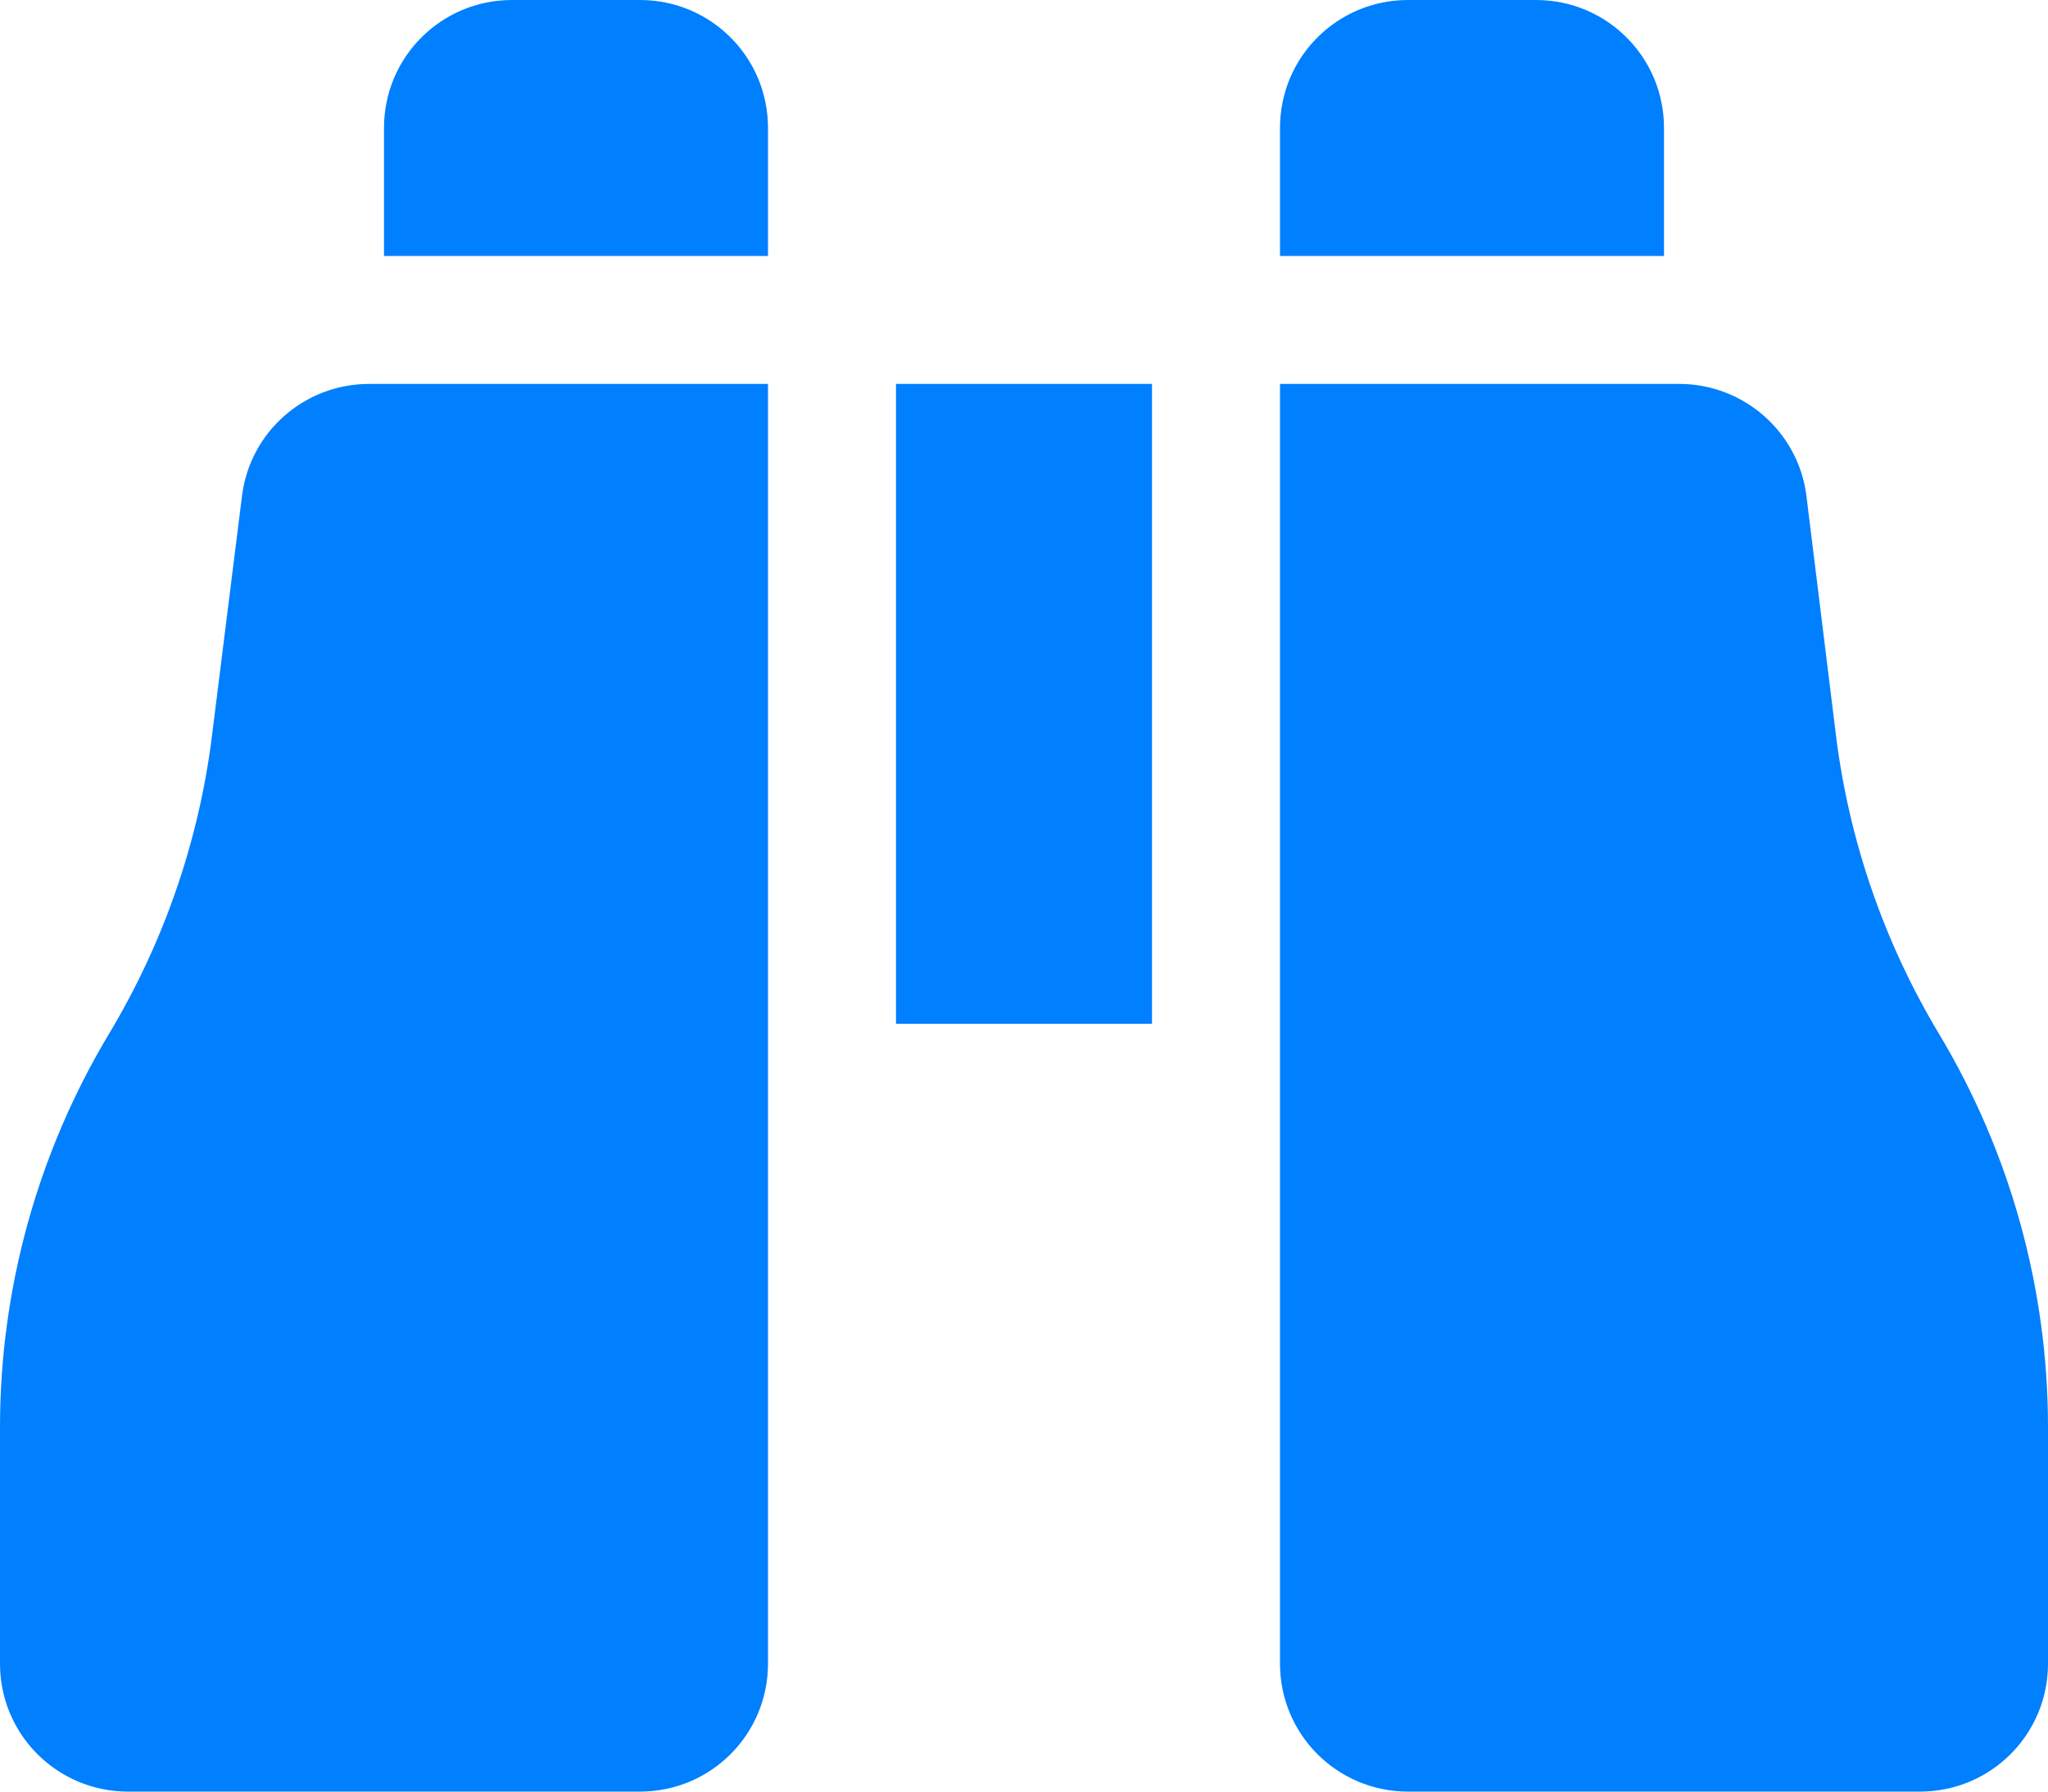 <svg width="24" height="21" viewBox="0 0 24 21" fill="none" xmlns="http://www.w3.org/2000/svg">
<path d="M6 0H7.5C8.33 0 9 0.67 9 1.5V3H4.5V1.5C4.5 0.67 5.17 0 6 0ZM9 4.5V19.5C9 20.33 8.33 21 7.5 21H1.5C0.67 21 0 20.33 0 19.5V16.73C0 15.108 0.441 13.514 1.275 12.122C1.917 11.053 2.33 9.863 2.484 8.625L2.836 5.812C2.93 5.062 3.567 4.5 4.327 4.5H9ZM19.678 4.5C20.433 4.5 21.075 5.062 21.169 5.812L21.516 8.625C21.67 9.863 22.083 11.053 22.725 12.122C23.559 13.514 24 15.108 24 16.73V19.5C24 20.33 23.33 21 22.5 21H16.5C15.67 21 15 20.33 15 19.5V4.5H19.678ZM15 1.5C15 0.67 15.67 0 16.5 0H18C18.83 0 19.5 0.67 19.5 1.5V3H15V1.5ZM13.5 4.5V12H10.5V4.5H13.5Z" fill="#007FFF"/>
</svg>
